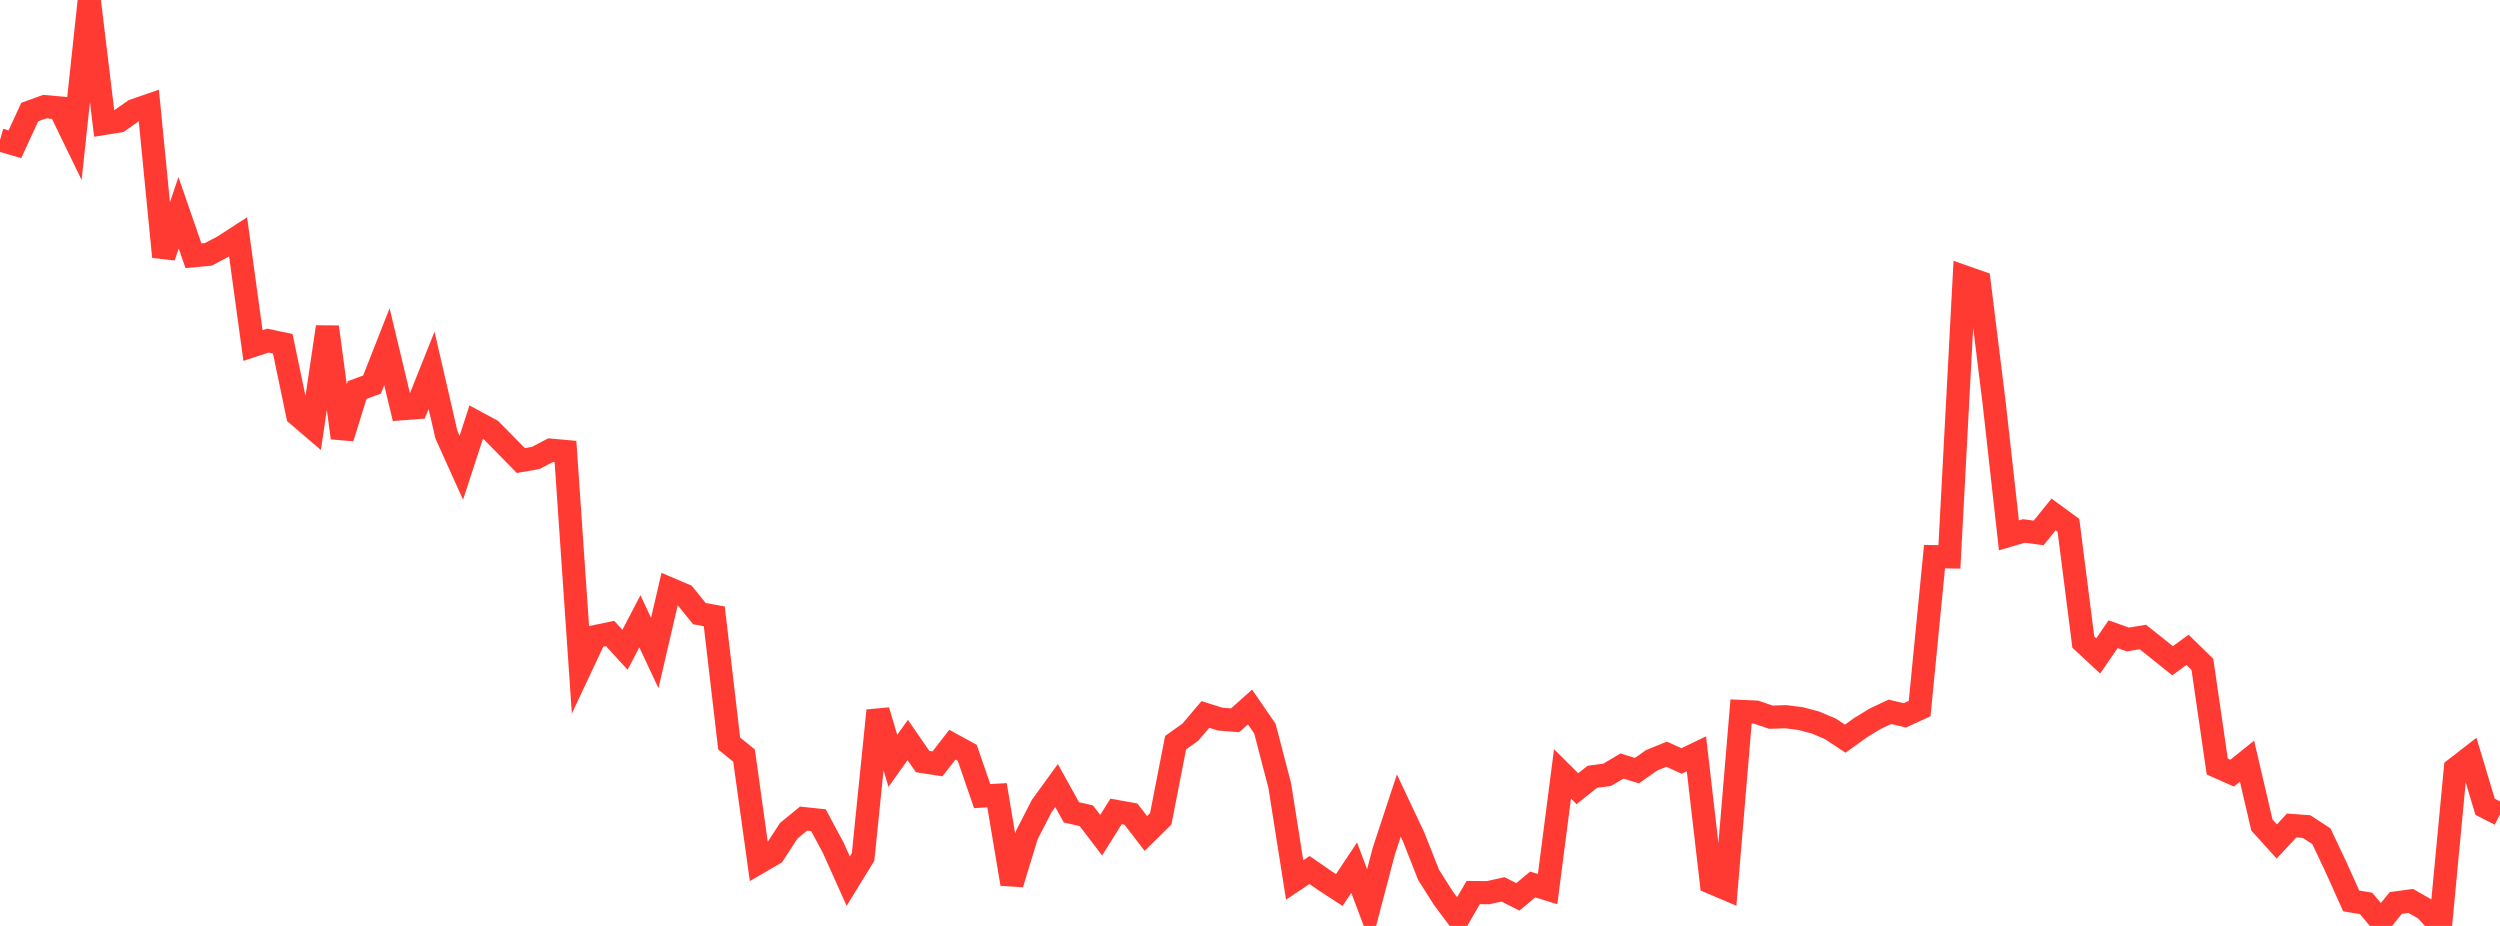 <?xml version="1.0" standalone="no"?>
<!DOCTYPE svg PUBLIC "-//W3C//DTD SVG 1.1//EN" "http://www.w3.org/Graphics/SVG/1.1/DTD/svg11.dtd">

<svg width="135" height="50" viewBox="0 0 135 50" preserveAspectRatio="none" 
  xmlns="http://www.w3.org/2000/svg"
  xmlns:xlink="http://www.w3.org/1999/xlink">


<polyline points="0.0, 7.556 0.804, 7.789 1.607, 6.05 2.411, 5.758 3.214, 5.829 4.018, 7.485 4.821, 0.0 5.625, 6.664 6.429, 6.534 7.232, 5.97 8.036, 5.692 8.839, 13.867 9.643, 11.491 10.446, 13.809 11.25, 13.734 12.054, 13.311 12.857, 12.791 13.661, 18.659 14.464, 18.393 15.268, 18.562 16.071, 22.403 16.875, 23.091 17.679, 17.655 18.482, 23.645 19.286, 21.063 20.089, 20.765 20.893, 18.721 21.696, 22.073 22.5, 22.011 23.304, 19.997 24.107, 23.477 24.911, 25.258 25.714, 22.799 26.518, 23.234 27.321, 24.048 28.125, 24.87 28.929, 24.73 29.732, 24.308 30.536, 24.381 31.339, 36.086 32.143, 34.375 32.946, 34.209 33.75, 35.089 34.554, 33.55 35.357, 35.263 36.161, 31.8 36.964, 32.141 37.768, 33.137 38.571, 33.282 39.375, 40.149 40.179, 40.802 40.982, 46.57 41.786, 46.101 42.589, 44.864 43.393, 44.204 44.196, 44.289 45.0, 45.789 45.804, 47.581 46.607, 46.275 47.411, 38.373 48.214, 41.087 49.018, 39.96 49.821, 41.124 50.625, 41.247 51.429, 40.213 52.232, 40.653 53.036, 42.988 53.839, 42.944 54.643, 47.732 55.446, 45.095 56.25, 43.53 57.054, 42.42 57.857, 43.867 58.661, 44.05 59.464, 45.1 60.268, 43.817 61.071, 43.96 61.875, 45.007 62.679, 44.216 63.482, 40.105 64.286, 39.531 65.089, 38.582 65.893, 38.833 66.696, 38.895 67.5, 38.177 68.304, 39.346 69.107, 42.424 69.911, 47.519 70.714, 46.981 71.518, 47.536 72.321, 48.06 73.125, 46.854 73.929, 48.99 74.732, 45.939 75.536, 43.503 76.339, 45.203 77.143, 47.241 77.946, 48.509 78.75, 49.583 79.554, 48.198 80.357, 48.204 81.161, 48.026 81.964, 48.431 82.768, 47.761 83.571, 48.011 84.375, 41.791 85.179, 42.59 85.982, 41.948 86.786, 41.84 87.589, 41.365 88.393, 41.615 89.196, 41.051 90.0, 40.727 90.804, 41.093 91.607, 40.706 92.411, 47.655 93.214, 47.997 94.018, 38.417 94.821, 38.452 95.625, 38.728 96.429, 38.702 97.232, 38.803 98.036, 39.016 98.839, 39.357 99.643, 39.888 100.446, 39.31 101.25, 38.816 102.054, 38.437 102.857, 38.63 103.661, 38.259 104.464, 30.059 105.268, 30.072 106.071, 14.95 106.875, 15.232 107.679, 21.718 108.482, 28.908 109.286, 28.673 110.089, 28.776 110.893, 27.779 111.696, 28.367 112.5, 34.675 113.304, 35.421 114.107, 34.248 114.911, 34.533 115.714, 34.398 116.518, 35.038 117.321, 35.681 118.125, 35.09 118.929, 35.875 119.732, 41.393 120.536, 41.749 121.339, 41.103 122.143, 44.551 122.946, 45.439 123.75, 44.576 124.554, 44.636 125.357, 45.158 126.161, 46.862 126.964, 48.649 127.768, 48.784 128.571, 49.744 129.375, 48.758 130.179, 48.65 130.982, 49.108 131.786, 50.0 132.589, 41.514 133.393, 40.891 134.196, 43.568 135.0, 43.974" fill="none" stroke="#ff3a33" stroke-width="1.25"/>

</svg>